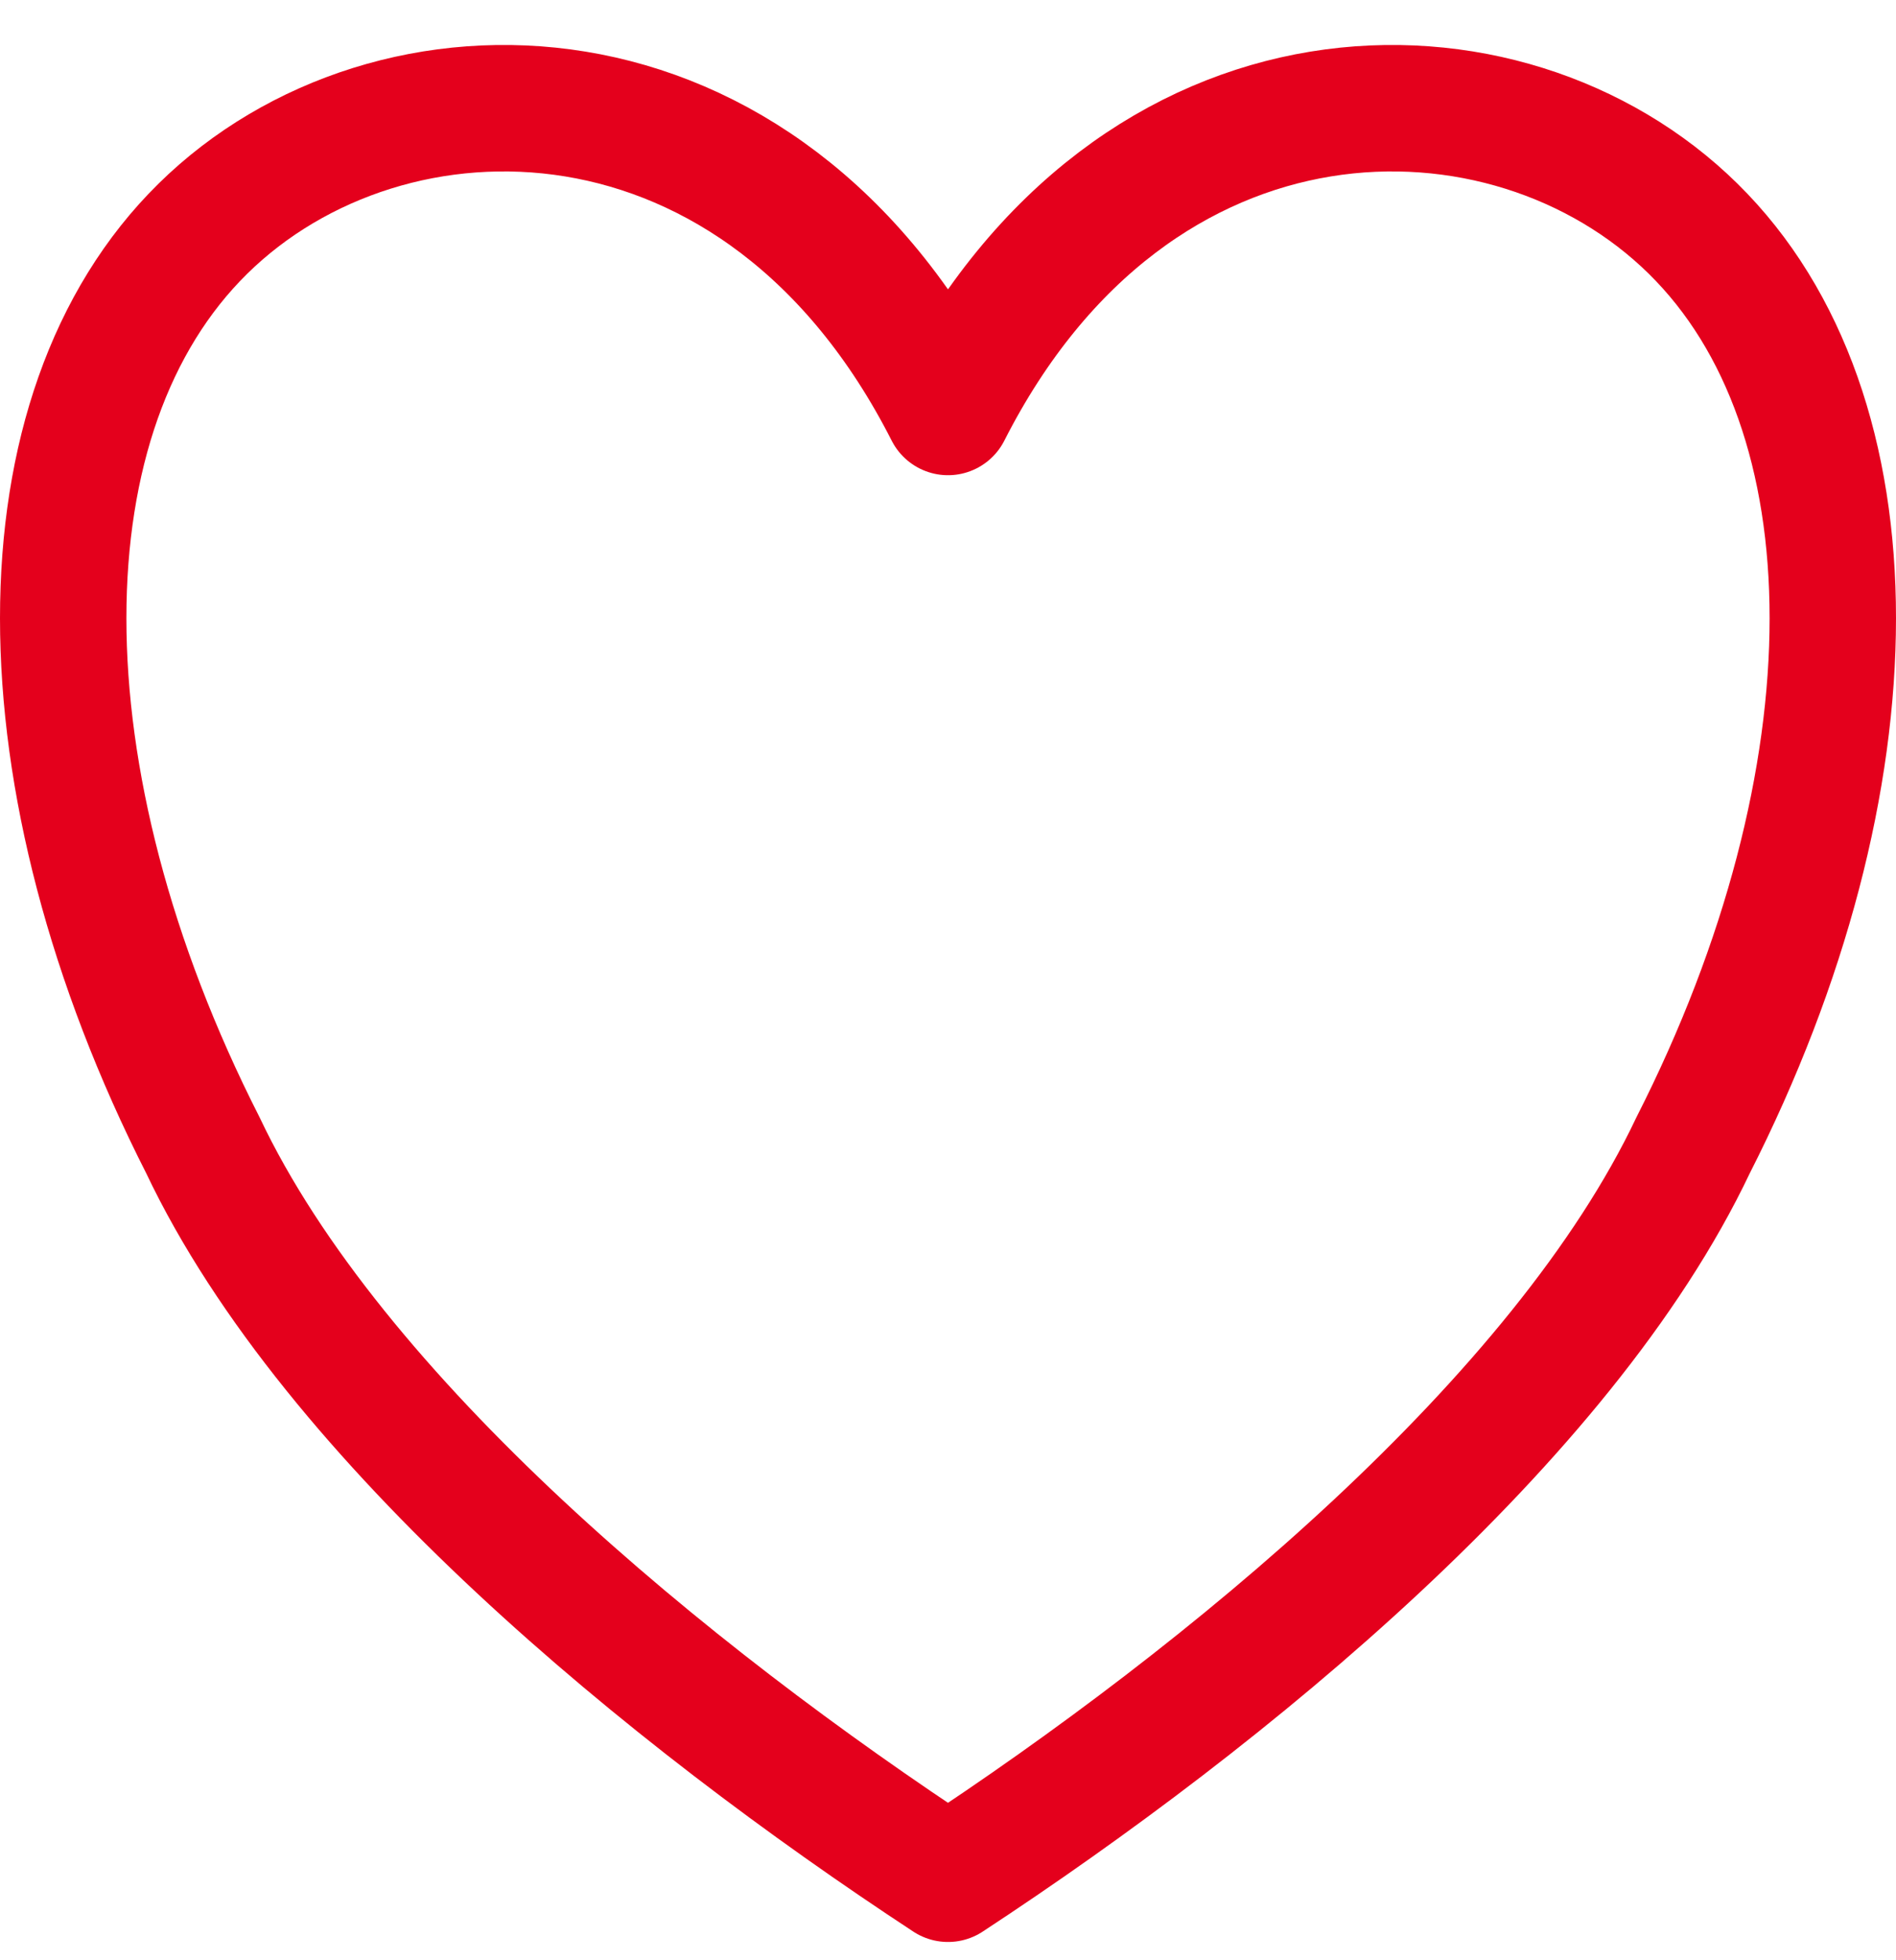 <?xml version="1.0" encoding="UTF-8"?>
<svg width="30px" height="31px" viewBox="0 0 30 31" version="1.1" xmlns="http://www.w3.org/2000/svg" xmlns:xlink="http://www.w3.org/1999/xlink">
    <title>Stroke 1</title>
    <defs>
        <linearGradient x1="-3.56871808e-15%" y1="47.984%" x2="100%" y2="47.984%" id="linearGradient-1">
            <stop stop-color="#122863" offset="0%"></stop>
            <stop stop-color="#0F2152" offset="100%"></stop>
        </linearGradient>
    </defs>
    <g id="Symbols" stroke="none" stroke-width="1" fill="none" fill-rule="evenodd" stroke-linecap="round" stroke-linejoin="round">
        <g id="Footer" transform="translate(-1274.555, -666)" stroke="#E4001C">
            <g id="Made-with" transform="translate(1181.555, 664.245)">
                <path d="M108,8.27 C110.947,2.471 116.842,2.471 119.789,5.371 C122.737,8.27 122.737,14.069 119.789,19.868 C117.726,24.217 112.421,28.567 108,31.466 C103.579,28.567 98.274,24.217 96.211,19.868 C93.263,14.069 93.263,8.27 96.211,5.371 C99.158,2.471 105.053,2.471 108,8.27 Z" id="Stroke-1" stroke-width="2"></path>
            </g>
        </g>
    </g>
</svg>